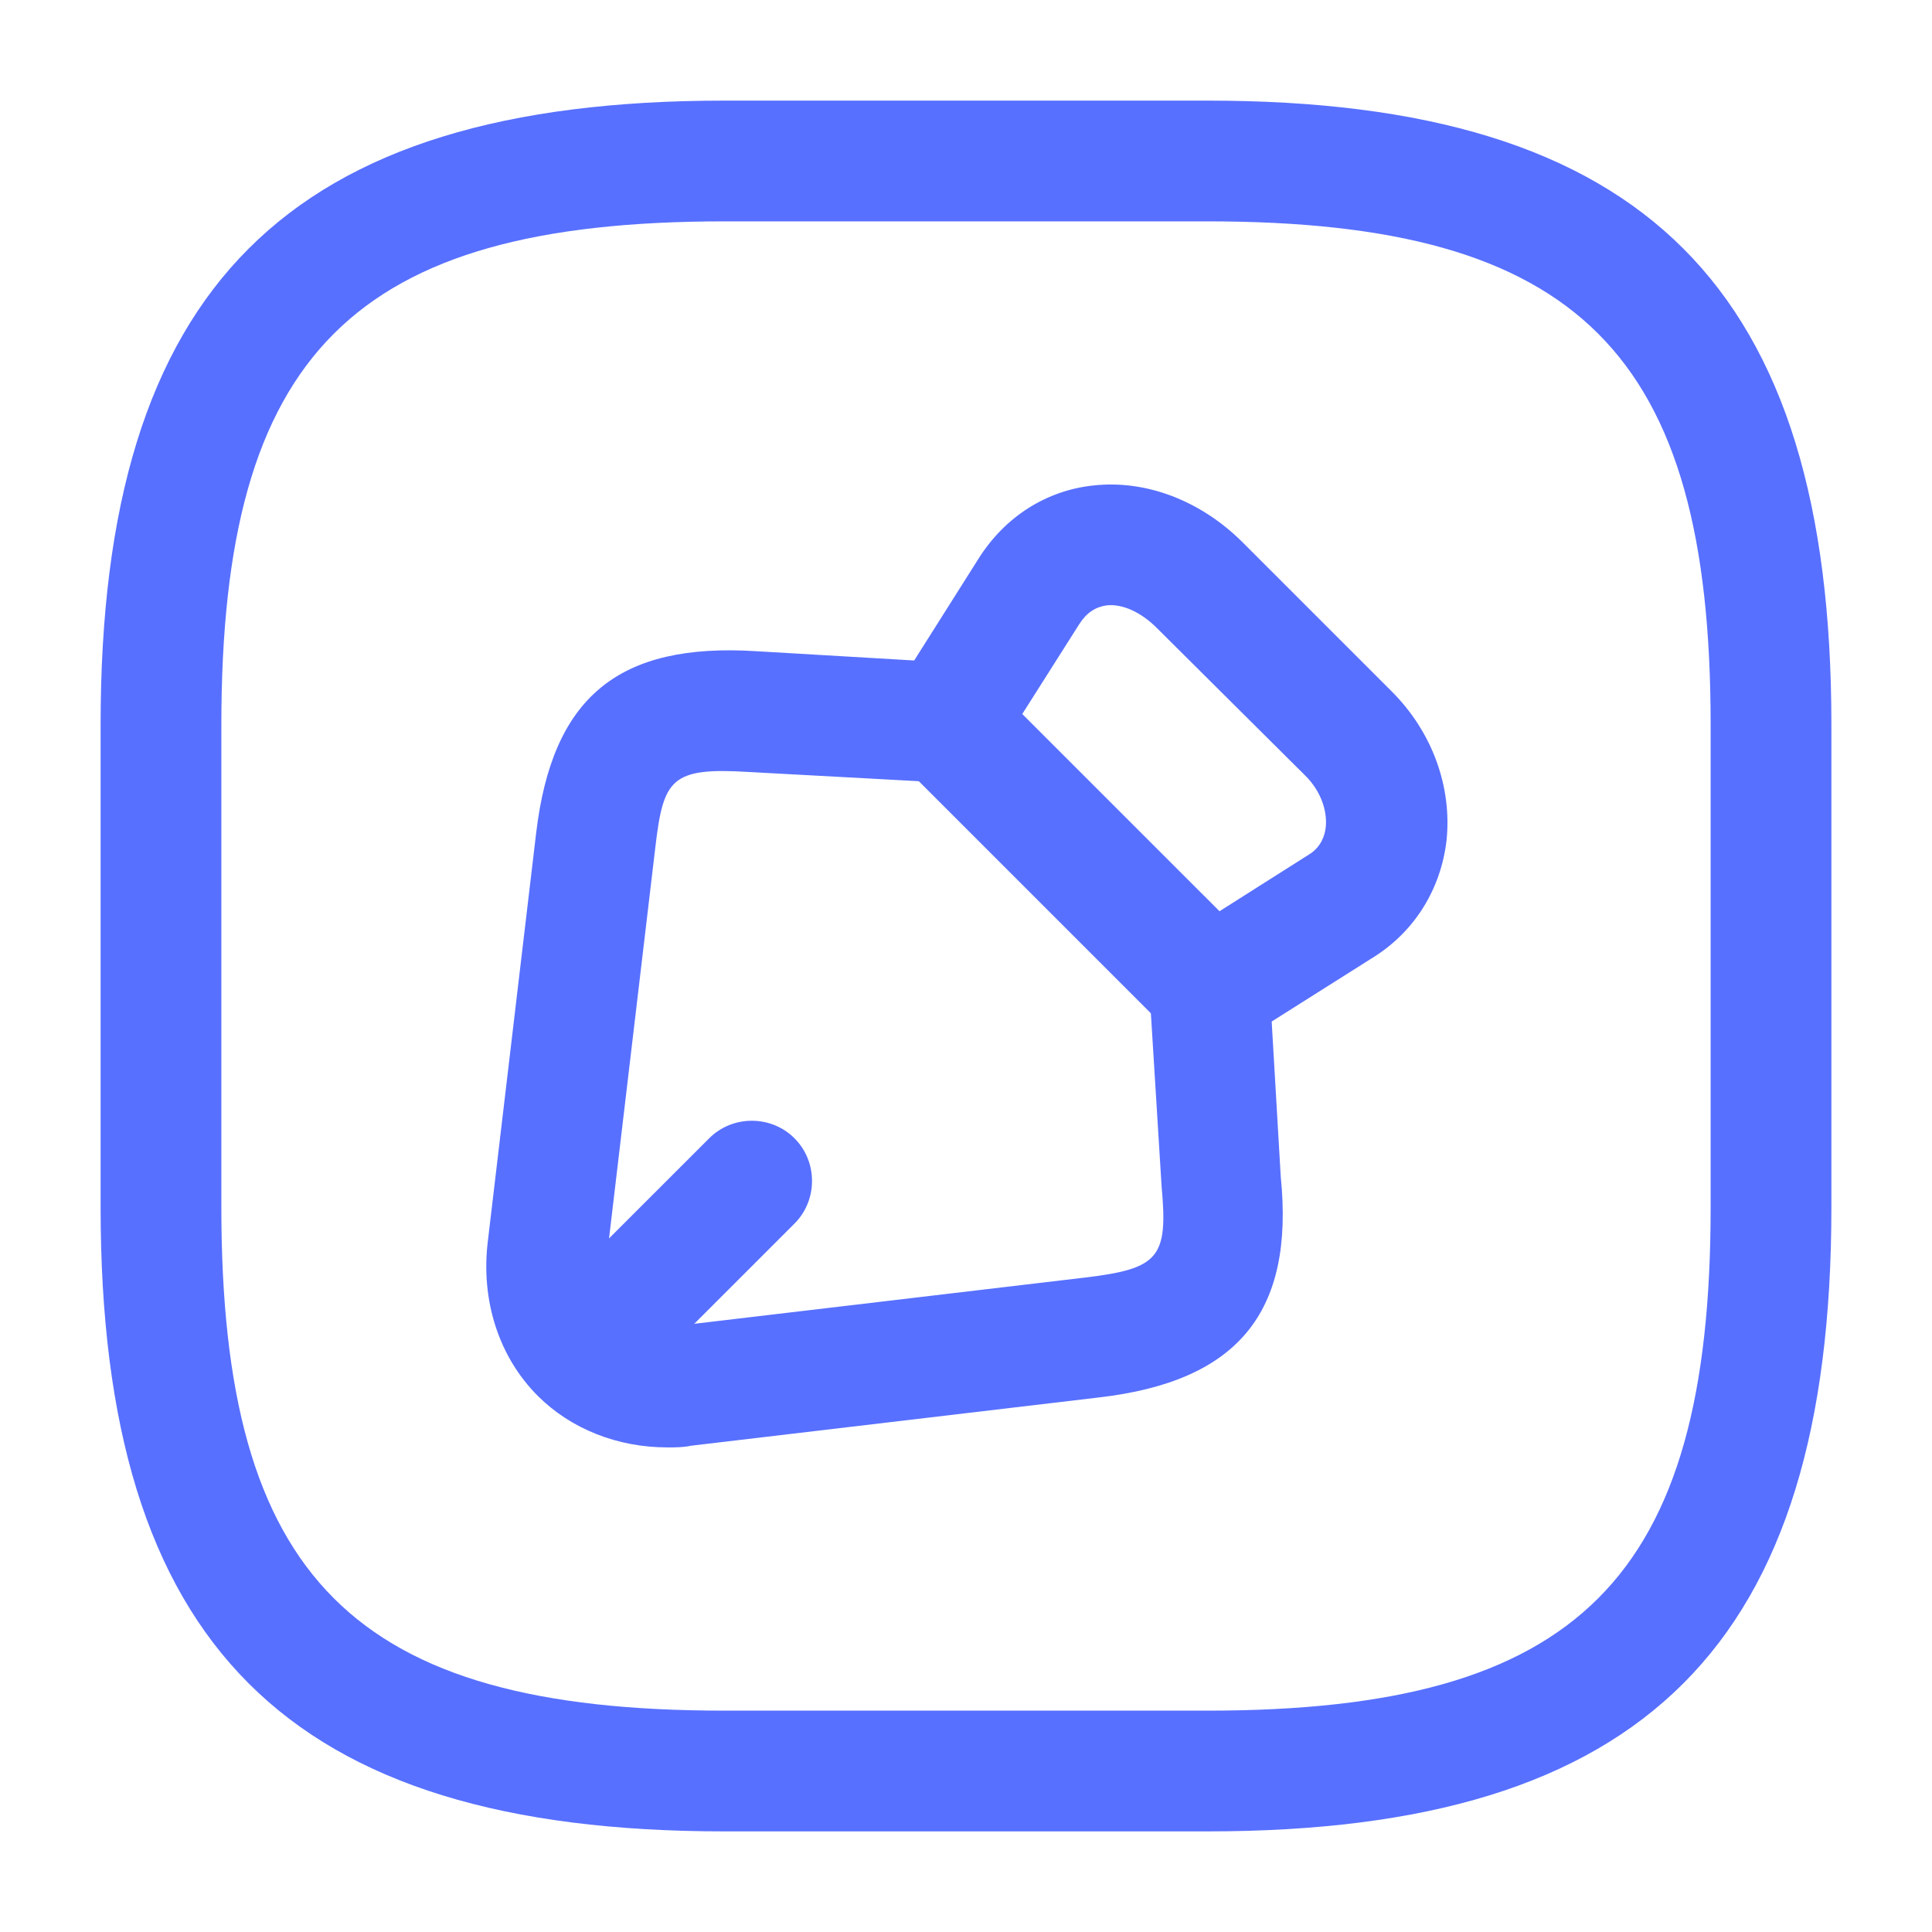 <svg width="40" height="40" viewBox="0 0 40 40" fill="none" xmlns="http://www.w3.org/2000/svg">
<path fill-rule="evenodd" clip-rule="evenodd" d="M24.182 21.333L18.699 15.85C18.282 15.433 18.215 14.8 18.532 14.3L20.249 11.583C20.799 10.7 21.665 10.15 22.649 10.05C23.732 9.933 24.865 10.366 25.732 11.233L28.815 14.316C29.649 15.15 30.065 16.283 29.949 17.4C29.832 18.4 29.299 19.266 28.465 19.8L25.749 21.516C25.515 21.65 25.282 21.7 25.065 21.7C24.749 21.7 24.415 21.566 24.182 21.333ZM25.249 18.866L27.115 17.683C27.349 17.533 27.432 17.3 27.449 17.116C27.482 16.766 27.332 16.366 27.032 16.066L23.949 13C23.615 12.666 23.232 12.5 22.915 12.533C22.682 12.566 22.499 12.683 22.349 12.916L21.165 14.783L25.249 18.866Z" fill="#5870FF"/>
<path d="M11.134 28.9C10.334 28.1 9.95 26.933 10.1 25.7L11.1 17.25C11.434 14.433 12.8 13.3 15.667 13.483L19.65 13.717C20.334 13.767 20.867 14.35 20.817 15.033C20.767 15.717 20.184 16.25 19.5 16.2L15.5 15.983C13.884 15.883 13.734 16.133 13.567 17.55L12.567 26C12.517 26.467 12.634 26.883 12.884 27.133C13.15 27.4 13.55 27.517 14.017 27.45L22.467 26.45C24 26.267 24.184 26.033 24.05 24.567L23.8 20.533C23.767 19.85 24.284 19.25 24.967 19.217C25.65 19.167 26.25 19.7 26.284 20.383L26.517 24.367C26.8 27.167 25.634 28.6 22.75 28.933L14.3 29.933C14.15 29.967 13.984 29.967 13.817 29.967C12.784 29.967 11.817 29.583 11.134 28.9Z" fill="#5870FF"/>
<path d="M11.599 28.416C11.116 27.933 11.116 27.133 11.599 26.65L14.683 23.567C15.166 23.083 15.966 23.083 16.449 23.567C16.933 24.05 16.933 24.85 16.449 25.333L13.366 28.416C13.133 28.666 12.816 28.783 12.483 28.783C12.166 28.783 11.849 28.666 11.599 28.416Z" fill="#5870FF"/>
<path fill-rule="evenodd" clip-rule="evenodd" d="M15 37.917C5.95 37.917 2.083 34.05 2.083 25V15C2.083 5.95 5.95 2.083 15 2.083H25C34.05 2.083 37.917 5.95 37.917 15V25C37.917 34.05 34.05 37.917 25 37.917H15ZM4.583 15V25C4.583 32.683 7.317 35.417 15 35.417H25C32.684 35.417 35.417 32.683 35.417 25V15C35.417 7.317 32.684 4.583 25 4.583H15C7.317 4.583 4.583 7.317 4.583 15Z" fill="#5870FF"/>
</svg>
